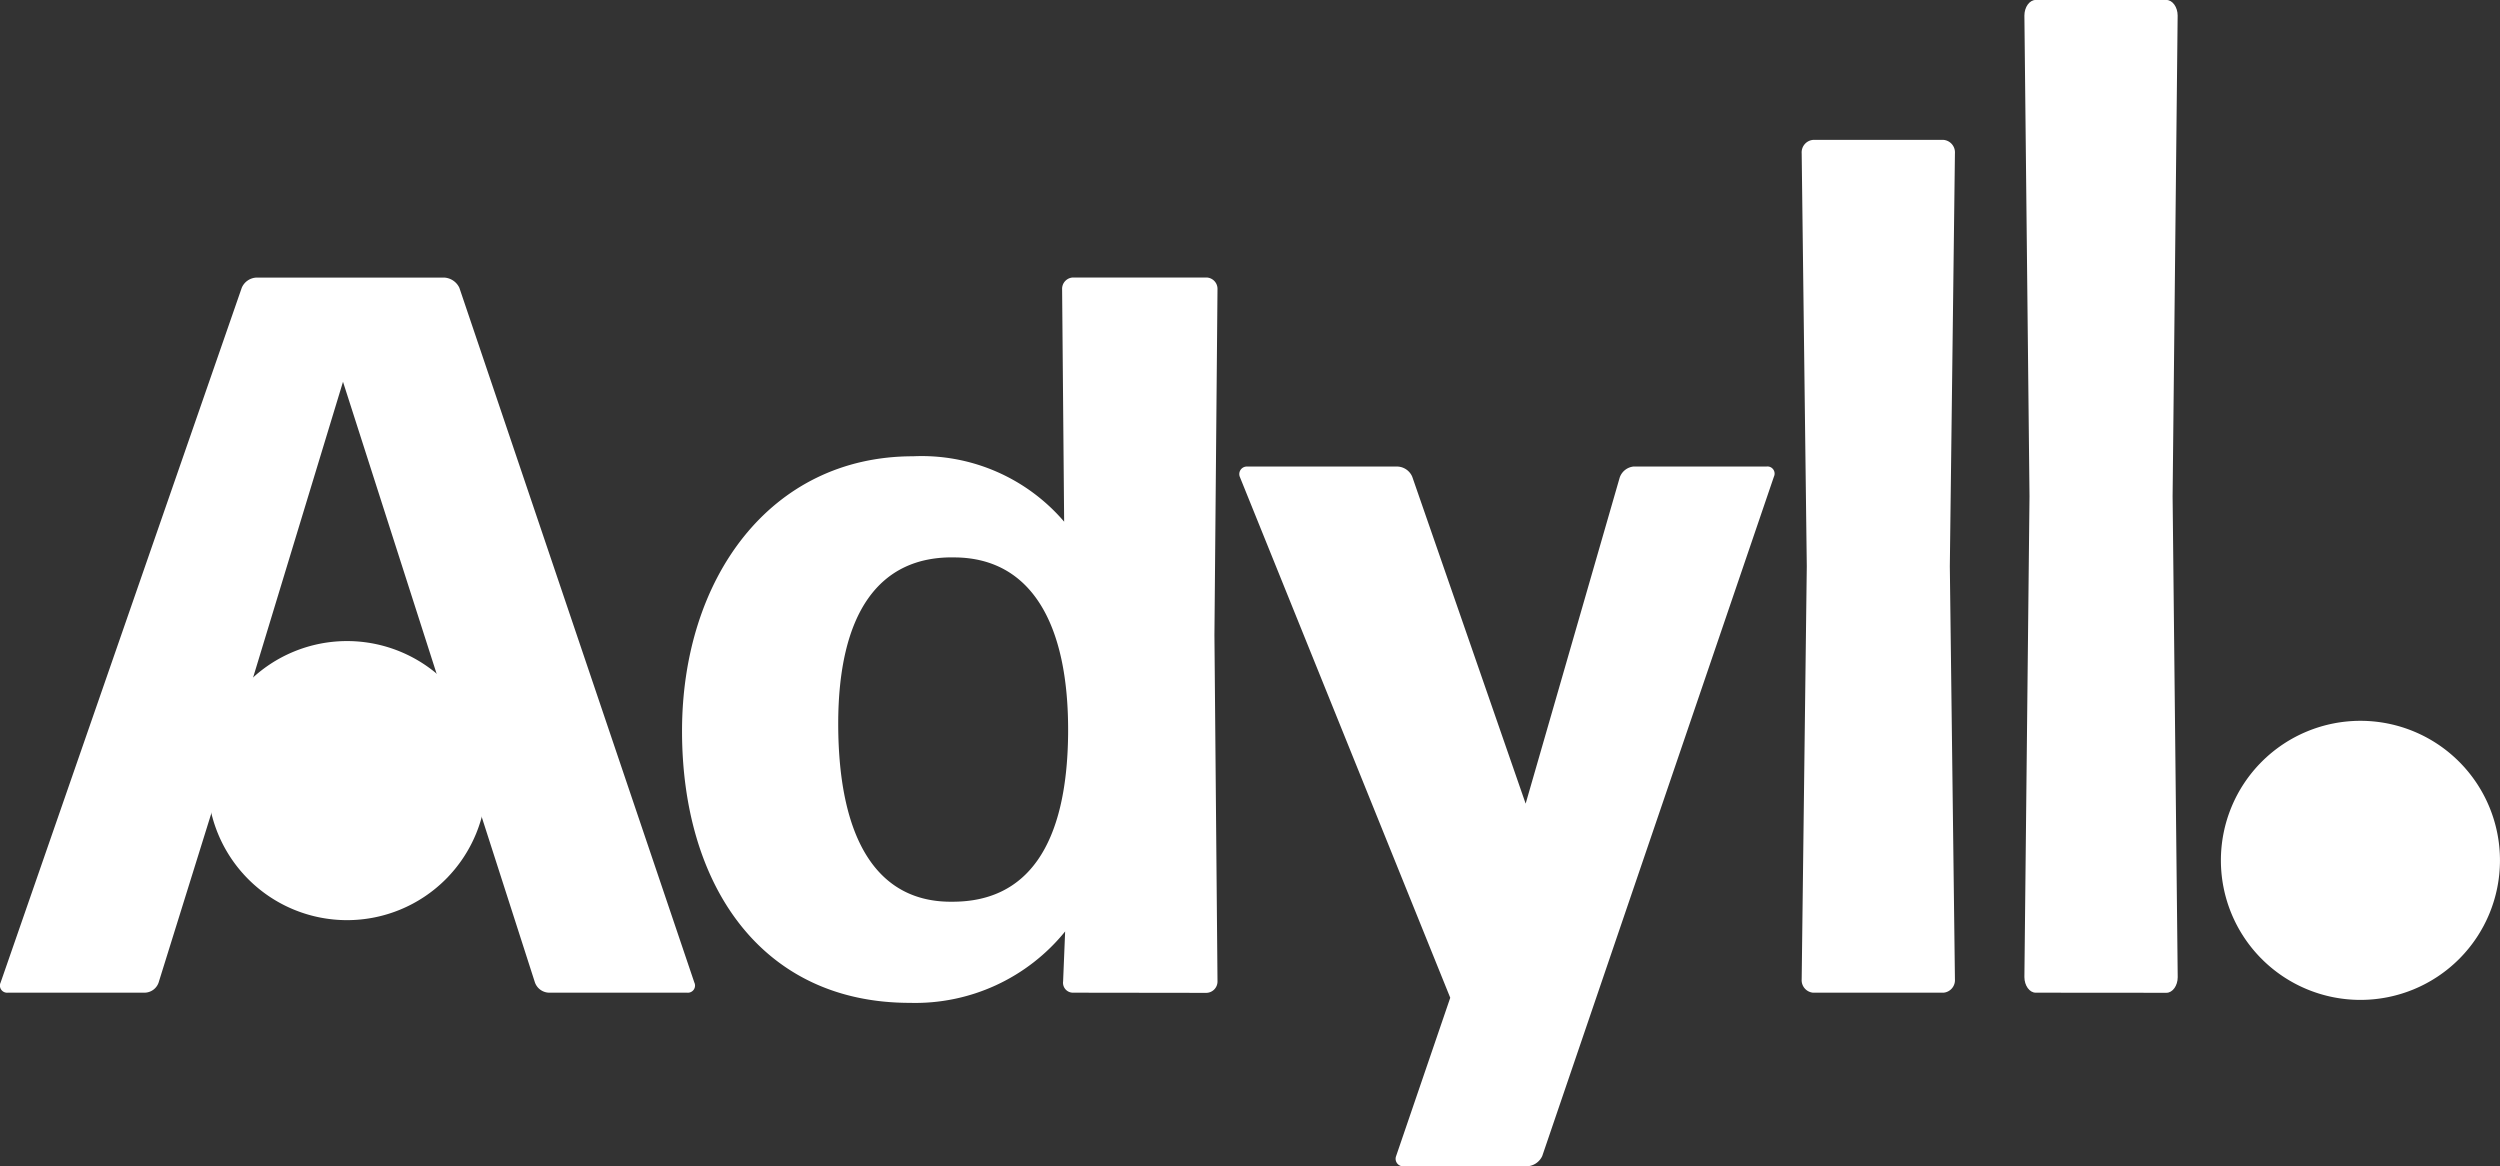 <svg xmlns="http://www.w3.org/2000/svg" width="70" height="32.658" viewBox="0 0 70 32.658">
  <rect x="0" y="0" width="70" height="32.658" fill="#333333" stroke="none"/>
  <g id="Group_8035" data-name="Group 8035" transform="translate(-178 -18)">
    <path id="Path_10760" data-name="Path 10760" d="M3.907,0A3.907,3.907,0,1,1,0,3.907,3.907,3.907,0,0,1,3.907,0Z" transform="translate(183.81 35.95)" fill="#fff"/>
    <g id="Group_7876" data-name="Group 7876" transform="translate(178 18)">
      <path id="Path_10510" data-name="Path 10510" d="M481.774,383.647a.43.43,0,0,1-.4-.286l-1.545-4.806h-7.494l-1.488,4.777a.421.421,0,0,1-.4.315h-3.833a.2.2,0,0,1-.2-.286l6.751-19.451a.469.469,0,0,1,.429-.286h5.235a.5.5,0,0,1,.429.286l6.579,19.451a.2.2,0,0,1-.2.286Zm-3.032-8.553L476,366.542l-2.6,8.553Z" transform="translate(-466.396 -355.852)" fill="#fff"/>
      <path id="Path_10511" data-name="Path 10511" d="M594.378,383.647a.278.278,0,0,1-.286-.315l.057-1.4a5.4,5.4,0,0,1-4.348,2c-4.176,0-6.379-3.318-6.379-7.609,0-4.262,2.46-7.695,6.465-7.695a5.249,5.249,0,0,1,4.234,1.831l-.057-6.522a.317.317,0,0,1,.315-.315H598.1a.318.318,0,0,1,.315.315l-.086,9.7.086,9.7a.318.318,0,0,1-.315.315ZM591,381.1c2.088,0,3.2-1.573,3.232-4.691.029-3.175-1.087-4.92-3.147-4.949-2.174-.057-3.29,1.6-3.29,4.663C587.8,379.443,588.943,381.13,591,381.1Z" transform="translate(-564.325 -355.852)" fill="#fff"/>
      <path id="Path_10512" data-name="Path 10512" d="M687.521,415.361a.5.5,0,0,1-.429.286H683.63a.211.211,0,0,1-.2-.286l1.516-4.434-5.893-14.588a.211.211,0,0,1,.2-.286h4.2a.469.469,0,0,1,.429.286l3.175,9.153,2.632-9.125a.459.459,0,0,1,.4-.315h3.719a.2.2,0,0,1,.2.286Z" transform="translate(-644.339 -382.99)" fill="#fff"/>
      <path id="Path_10513" data-name="Path 10513" d="M775.854,363.879a.352.352,0,0,1-.315-.375l.143-11.564-.143-11.564a.352.352,0,0,1,.315-.375h3.661a.352.352,0,0,1,.315.375l-.143,11.564.143,11.564a.352.352,0,0,1-.315.375Z" transform="translate(-725.092 -336.084)" fill="#fff"/>
      <path id="Path_10514" data-name="Path 10514" d="M814.065,343.795c-.172,0-.315-.2-.315-.437l.143-13.461-.143-13.461c0-.238.143-.437.315-.437h3.661c.172,0,.315.2.315.437L817.9,329.9l.143,13.461c0,.238-.143.437-.315.437Z" transform="translate(-757.067 -316)" fill="#fff"/>
    </g>
    <path id="Path_10761" data-name="Path 10761" d="M3.907,0A3.907,3.907,0,1,1,0,3.907,3.907,3.907,0,0,1,3.907,0Z" transform="translate(240.185 38.183)" fill="#fff"/>
  </g>
</svg>
